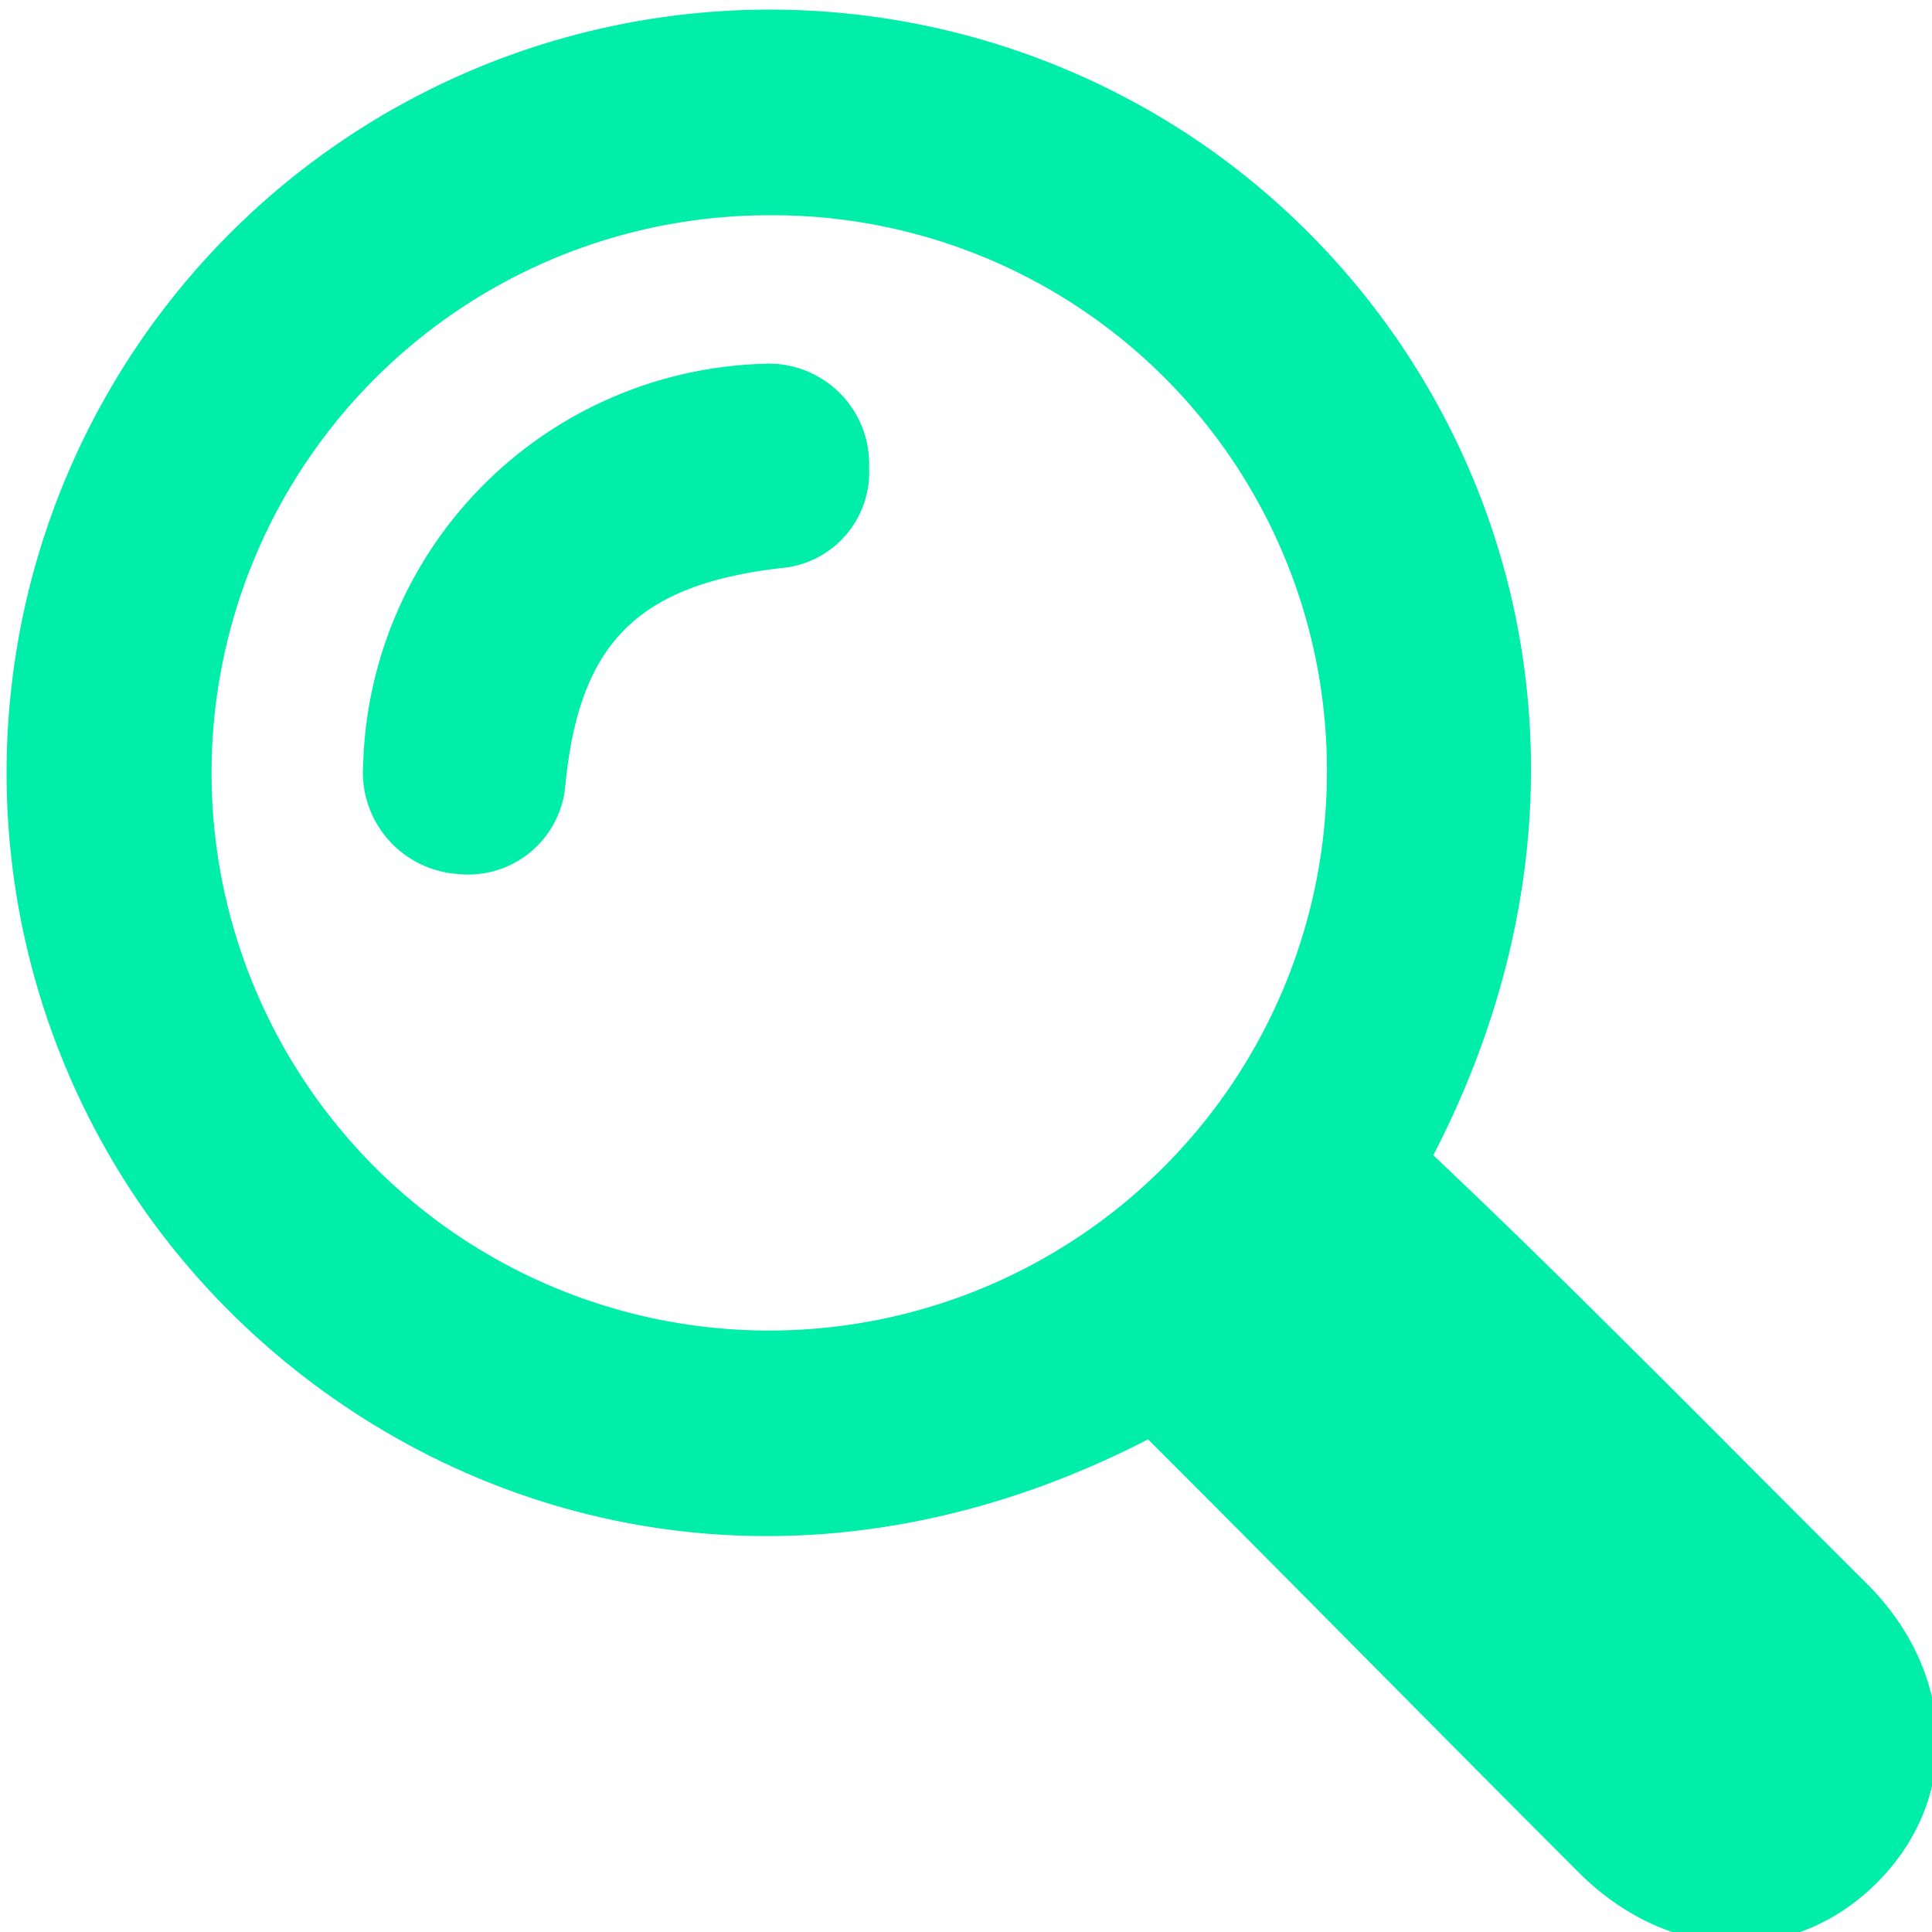 <svg xmlns="http://www.w3.org/2000/svg" xmlns:svg="http://www.w3.org/2000/svg" width="45" height="45" viewBox="0 0 11.906 11.906" id="svg1"><defs id="defs1"></defs><g id="layer1"><g id="g1" transform="matrix(0.692,0,0,0.692,-58.548,-105.95)" style="stroke-width:1.446"><path class="cls-469" d="m 94.831,165.925 c -3.762,1.937 -7.361,0.347 -9.041,-2.191 a 6.797,6.797 0 0 1 9.573,-9.311 c 2.585,1.82 3.844,5.421 2.008,8.972 0.529,0.5 1.058,1.016 1.587,1.543 0.762,0.754 1.516,1.519 2.275,2.273 0.794,0.794 0.841,1.913 0.087,2.664 -0.754,0.751 -1.852,0.699 -2.646,-0.085 -1.273,-1.273 -2.556,-2.58 -3.844,-3.866 z m -3.387,-10.901 a 4.966,4.966 0 1 0 4.979,4.993 4.937,4.937 0 0 0 -4.979,-4.993 z" id="path2148" style="fill:#00eeaa;stroke-width:0.383"></path><path class="cls-469" d="m 92.346,157.262 a 0.857,0.857 0 0 1 -0.794,0.905 c -1.273,0.151 -1.786,0.672 -1.91,1.929 a 0.868,0.868 0 0 1 -0.96,0.794 0.908,0.908 0 0 1 -0.841,-0.976 3.675,3.675 0 0 1 3.556,-3.567 0.894,0.894 0 0 1 0.95,0.915 z" id="path2149" style="fill:#00eeaa;stroke-width:0.383"></path></g></g></svg>
